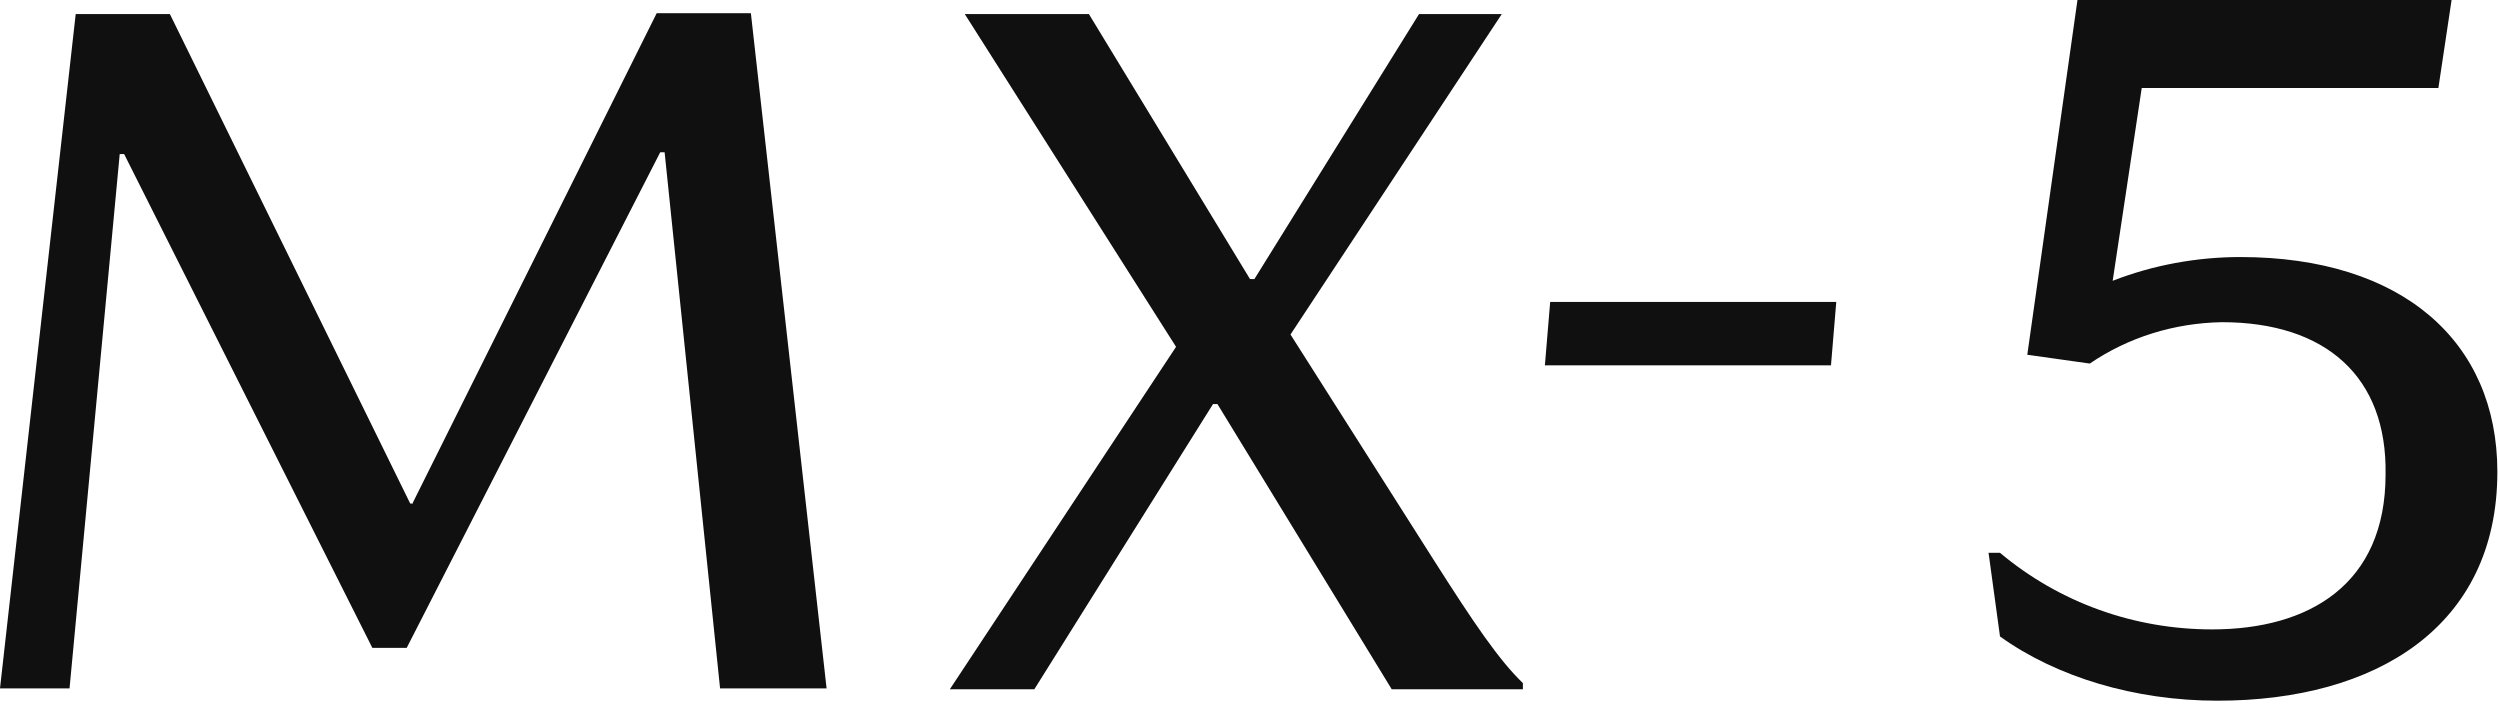<?xml version="1.0" encoding="UTF-8"?>
<svg width="71px" height="20px" viewBox="0 0 71 20" version="1.1" xmlns="http://www.w3.org/2000/svg" xmlns:xlink="http://www.w3.org/1999/xlink">
    <!-- Generator: Sketch 51.2 (57519) - http://www.bohemiancoding.com/sketch -->
    <title>logo/nameplate/mx-5</title>
    <desc>Created with Sketch.</desc>
    <defs></defs>
    <g id="logo/nameplate/mx-5" stroke="none" stroke-width="1" fill="none" fill-rule="evenodd">
        <g id="MX-5_Logo_Black" fill="#101010" fill-rule="nonzero">
            <polygon id="Shape" points="11.725 14.275 18.65 0.375 21.325 0.375 23.475 19.55 20.45 19.55 18.875 4.325 18.75 4.325 11.55 18.4 10.575 18.4 3.525 4.375 3.4 4.375 1.975 19.55 0 19.55 2.15 0.4 4.825 0.4 11.65 14.3 11.725 14.3"></polygon>
            <path d="M27.4,0.4 L30.925,0.4 L35.5,7.925 L35.625,7.925 L40.3,0.4 L42.65,0.4 L36.65,9.5 L40.7,15.875 C41.875,17.725 42.575,18.75 43.25,19.4 L43.25,19.575 L39.525,19.575 L34.575,11.475 L34.45,11.475 L29.375,19.575 L26.975,19.575 L33.4,9.85 L27.4,0.4 Z" id="Shape"></path>
            <polygon id="Shape" points="52 10.375 43.875 10.375 44.025 8.575 52.15 8.575"></polygon>
            <path d="M63.1,9.15 C61.75,9.175 60.45,9.575 59.35,10.325 L57.575,10.075 L59,0 L69.625,0 L69.25,2.5 L60.825,2.5 L60,7.975 C61.15,7.525 62.4,7.3 63.625,7.3 C68.225,7.3 70.925,9.7 70.925,13.4 C70.925,17.8 67.475,19.9 62.975,19.9 C60.625,19.9 58.4,19.225 56.8,18.075 L56.475,15.7 L56.8,15.7 C58.5,17.125 60.625,17.875 62.825,17.875 C65.575,17.875 67.75,16.6 67.75,13.475 C67.8,10.7 66.05,9.15 63.1,9.15 Z" id="Shape"></path>
        </g>
    </g>
</svg>